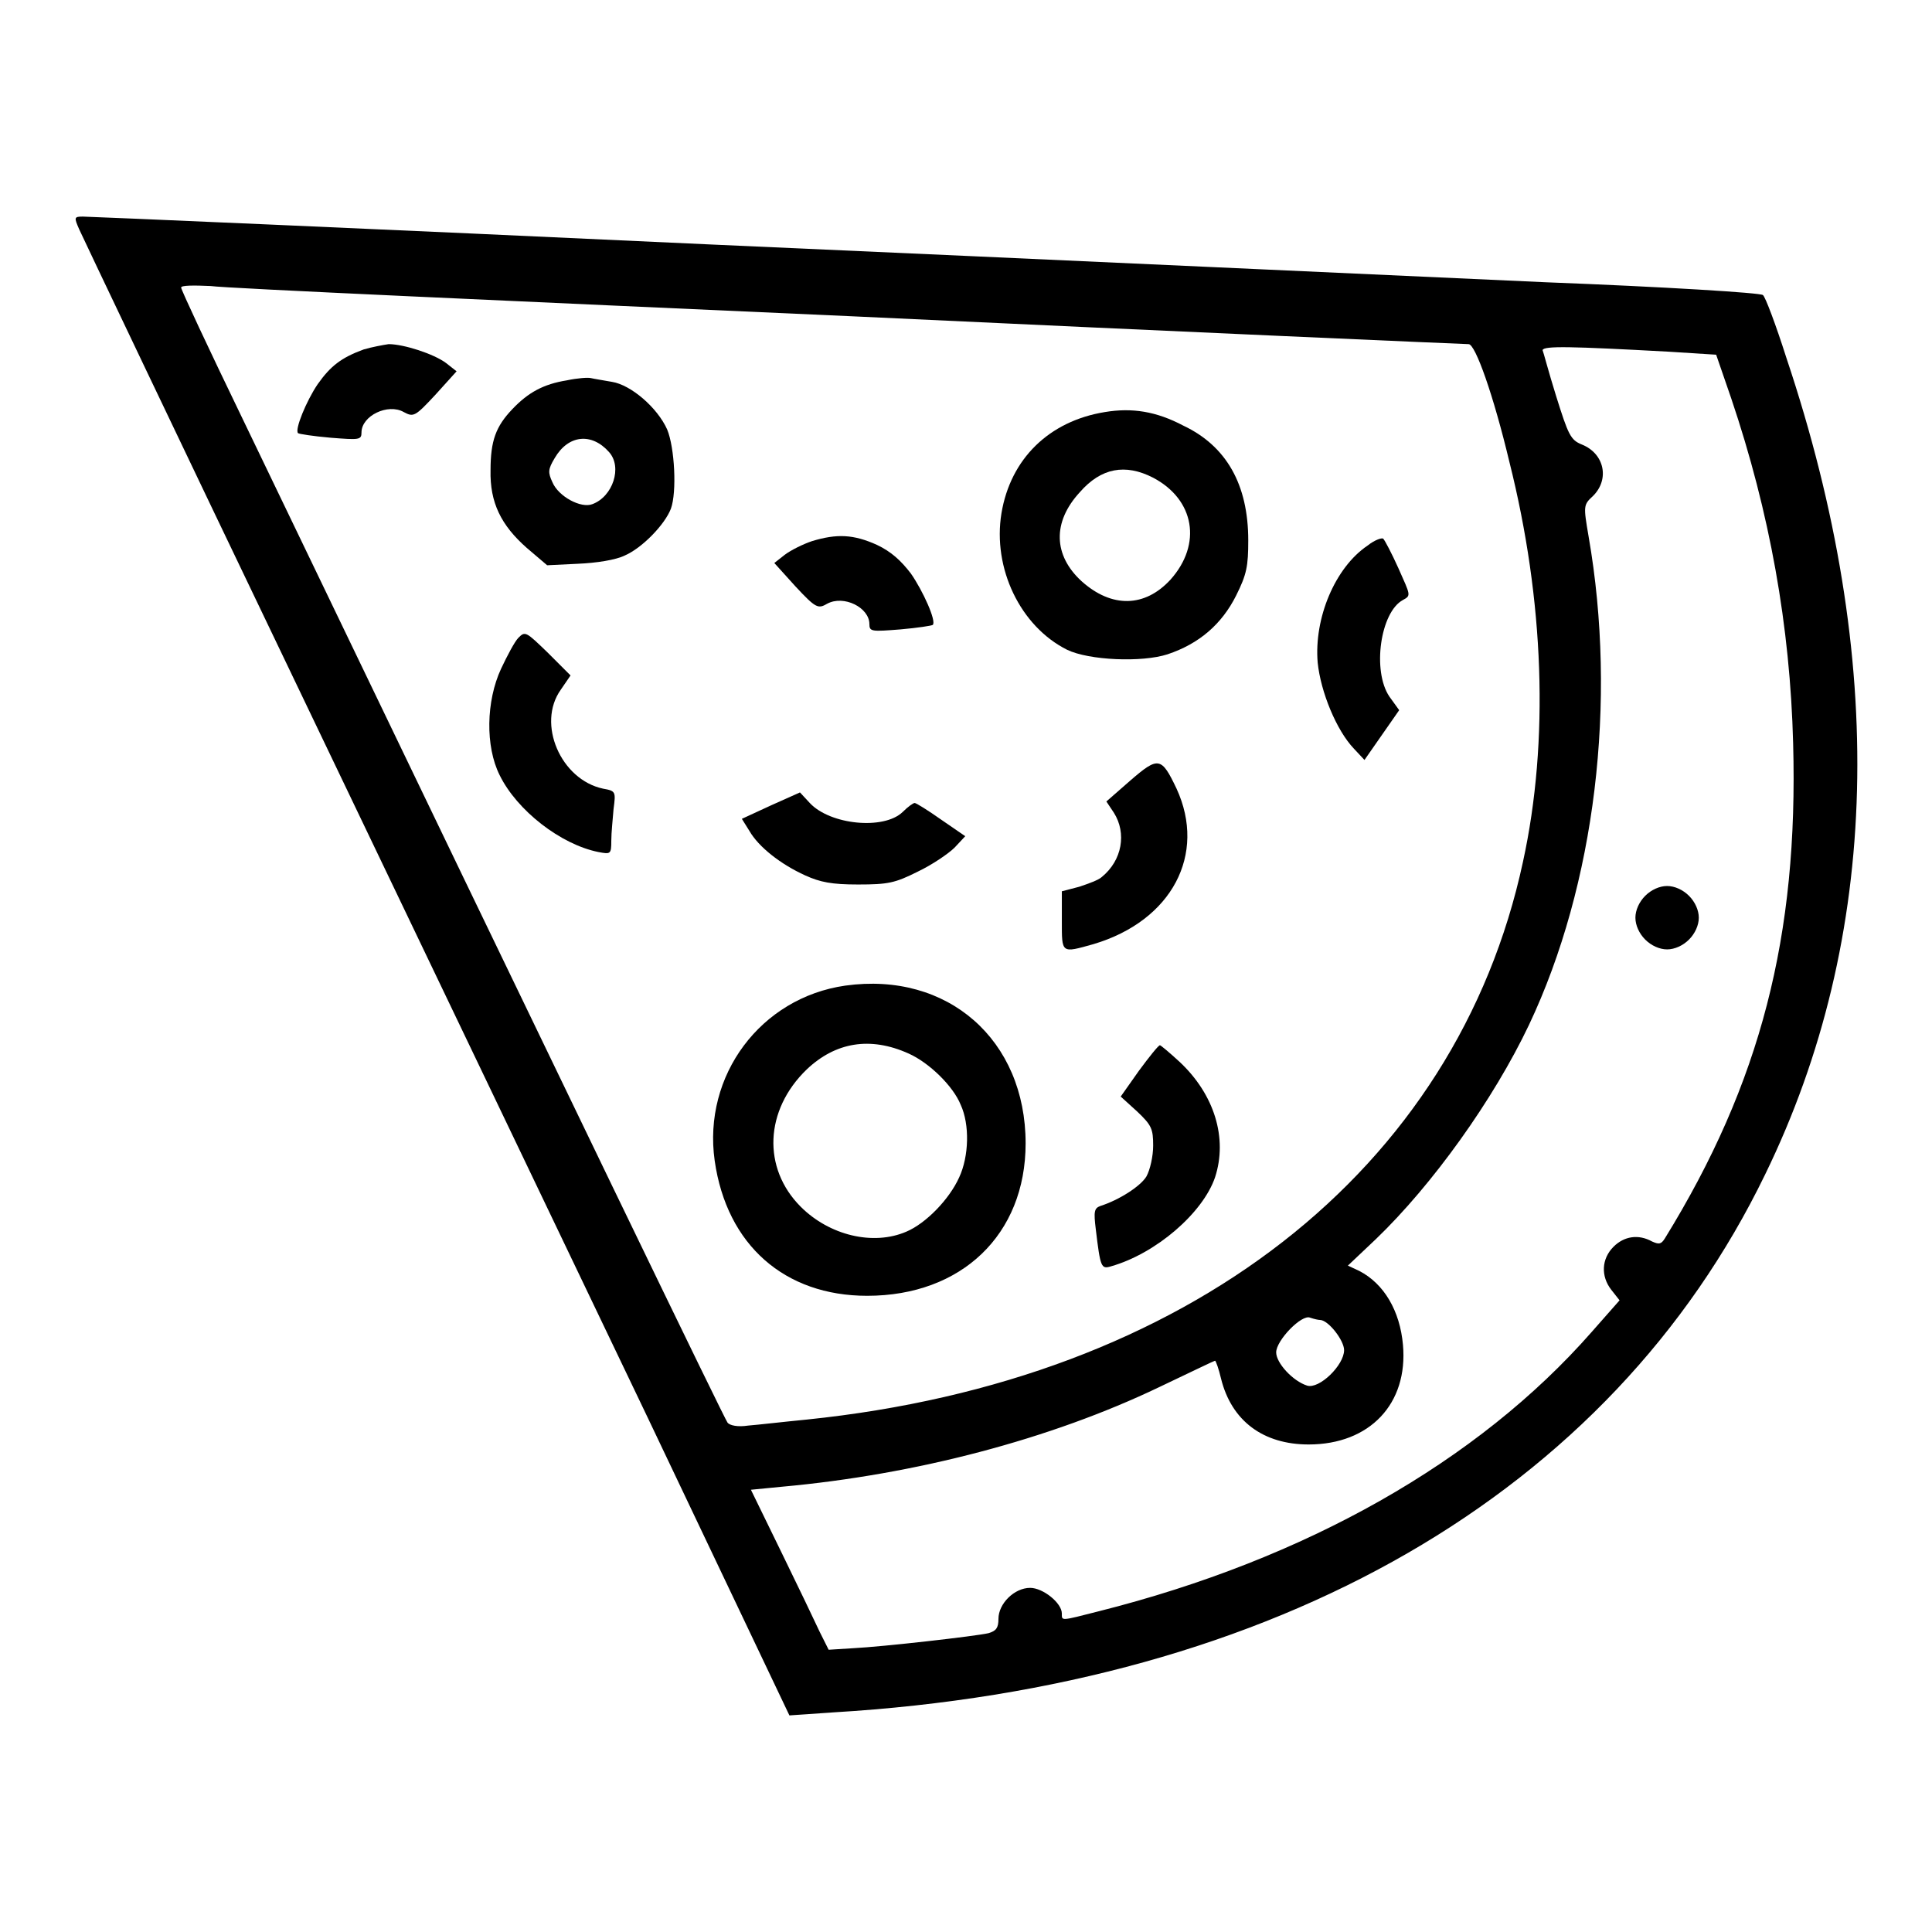 <?xml version="1.0" encoding="utf-8"?>
<!-- Svg Vector Icons : http://www.onlinewebfonts.com/icon -->
<!DOCTYPE svg PUBLIC "-//W3C//DTD SVG 1.1//EN" "http://www.w3.org/Graphics/SVG/1.1/DTD/svg11.dtd">
<svg version="1.1" xmlns="http://www.w3.org/2000/svg" xmlns:xlink="http://www.w3.org/1999/xlink" x="0px" y="0px" viewBox="0 0 256 256" enable-background="new 0 0 256 256" xml:space="preserve">
<g><g><g><path fill="#000000" d="M10.5,30.4c0.4,0.9,13.3,28,28.7,60.1c15.4,32.1,36.4,76,46.7,97.5l18.7,39.3l5.8-0.4c58.8-3.5,103-29,123.5-71.3c15.3-31.4,16.2-68.2,2.8-108.2c-1.4-4.4-2.8-8.1-3.1-8.3c-0.2-0.3-13.2-1.1-28.8-1.7c-15.7-0.7-65.4-3-110.5-5c-45.1-2.1-82.6-3.7-83.3-3.7C9.8,28.7,9.8,28.8,10.5,30.4z M112.7,41.9c44.6,2.1,81.4,3.7,81.9,3.7c0.9,0,3.3,6.8,5.4,15.6c4.6,18.3,5.3,37,1.8,53c-8.8,40.9-44.4,68.7-94.9,73.9c-3.1,0.3-6.5,0.7-7.8,0.8c-1.3,0.2-2.4,0-2.7-0.4C96,188,77.8,150.4,32.1,55.4c-4.5-9.3-8.1-17-8.1-17.3s1.7-0.3,3.9-0.2C29.9,38.2,68.1,39.9,112.7,41.9z M221.1,46.6l6.3,0.4l2,5.8c5.1,15.1,7.8,30.2,8.2,45.7c0.7,25.5-4.3,45-17,65.6c-0.5,0.8-0.8,0.8-1.7,0.4c-1.8-1-3.7-0.7-5.1,0.7c-1.6,1.6-1.7,3.9-0.3,5.7l1.1,1.4l-3.7,4.2c-15.1,17.2-37.9,30.1-65.3,37c-5.1,1.3-4.9,1.3-4.9,0.3c0-1.4-2.5-3.4-4.2-3.4c-2.1,0-4.2,2.1-4.2,4.1c0,1.2-0.3,1.6-1.3,1.9c-1.7,0.4-14,1.8-18,2l-3.2,0.2l-1.2-2.4c-0.6-1.3-2.9-6.1-5.1-10.6l-4-8.2l4.1-0.4c17.7-1.6,35.6-6.3,50-13.2c4-1.9,7.3-3.5,7.4-3.5c0.1,0,0.5,1.1,0.8,2.4c1.4,5.6,5.6,8.7,11.6,8.7c8.1,0,13.2-5.4,12.5-13.2c-0.4-4.5-2.5-8.1-5.8-9.8l-1.5-0.7l3.7-3.5c7.5-7.2,15.6-18.5,20.3-28.4c8.8-18.6,11.7-42.9,7.9-64.7c-0.7-4.1-0.7-4.2,0.6-5.4c2.2-2.2,1.5-5.6-1.5-6.8c-1.5-0.6-1.8-1.3-3.4-6.4c-1-3.2-1.7-5.9-1.8-6.1C204.5,45.8,208.2,45.9,221.1,46.6z M174.9,174.9c1.1,0,3.2,2.7,3.2,4c0,2-3.3,5.2-4.9,4.7c-1.9-0.6-4.1-3-4.1-4.4c0-1.6,3.4-5.1,4.5-4.6C174.2,174.8,174.7,174.9,174.9,174.9z"/><path fill="#000000" d="M48.2,46.3c-3,1.1-4.4,2.2-6.1,4.6c-1.5,2.2-3.1,6.1-2.6,6.5c0.1,0.1,2,0.4,4.3,0.6c3.8,0.3,4.1,0.3,4.1-0.7c0-2.2,3.5-3.9,5.6-2.7c1.3,0.7,1.5,0.6,4.2-2.3l2.8-3.1l-1.4-1.1c-1.6-1.2-5.6-2.5-7.6-2.5C50.8,45.7,49.2,46,48.2,46.3z"/><path fill="#000000" d="M75.1,50.4c-3.1,0.5-5.1,1.6-7.2,3.8c-2.2,2.3-2.9,4.2-2.9,8.1c-0.1,4.3,1.4,7.3,4.8,10.3l2.7,2.3l4.1-0.2c2.4-0.1,5-0.5,6.2-1.1c2.3-1,5.3-4.1,6.1-6.2c0.8-2.2,0.5-8.1-0.5-10.5c-1.3-2.9-4.8-5.9-7.3-6.3c-1.1-0.2-2.4-0.4-2.8-0.5C77.9,50,76.5,50.1,75.1,50.4z M80.7,59.9c1.8,2,0.5,5.9-2.2,6.9c-1.5,0.6-4.5-1-5.3-2.9c-0.6-1.3-0.6-1.7,0.3-3.2C75.3,57.6,78.4,57.3,80.7,59.9z"/><path fill="#000000" d="M146.4,54.6c-7.4,1.2-12.5,6.2-13.7,13.4c-1.2,7.3,2.5,15,8.7,18.1c2.9,1.4,9.9,1.7,13.3,0.6c4.2-1.4,7.2-4,9.1-7.8c1.4-2.8,1.6-3.9,1.6-7.3c0-7.4-2.9-12.5-8.6-15.2C153.2,54.5,150,54,146.4,54.6z M152.8,63.3c5.5,2.9,6.5,8.8,2.3,13.5c-3.4,3.7-7.8,3.8-11.8,0.2c-3.7-3.4-3.9-7.8-0.2-11.8C145.9,62,149.1,61.4,152.8,63.3z"/><path fill="#000000" d="M107.6,71.7c-1.2,0.4-2.8,1.2-3.6,1.8l-1.4,1.1l2.8,3.1c2.7,2.9,3,3,4.2,2.3c2.2-1.2,5.6,0.5,5.6,2.7c0,1,0.3,1,4.1,0.7c2.3-0.2,4.2-0.5,4.3-0.6c0.5-0.5-1.3-4.5-2.9-6.8c-1.3-1.7-2.6-2.9-4.5-3.8C113.1,70.8,110.9,70.7,107.6,71.7z"/><path fill="#000000" d="M181.2,72.3c-4.3,2.9-7.1,9.6-6.6,15.5c0.4,3.9,2.5,9,4.8,11.4l1.4,1.5l2.3-3.3l2.3-3.3l-1.3-1.8c-2.3-3.4-1.2-11.2,1.8-12.8c1.1-0.6,1-0.6-0.6-4.2c-0.9-2-1.8-3.7-2-3.9C183.2,71.2,182.2,71.5,181.2,72.3z"/><path fill="#000000" d="M68.7,84.5c-0.5,0.5-1.5,2.4-2.3,4.1c-2,4.3-2.1,10.3-0.2,14.1c2.3,4.7,8.1,9.2,13.1,10.2c1.6,0.3,1.7,0.3,1.7-1.5c0-1.1,0.2-2.9,0.3-4.2c0.3-2.3,0.3-2.4-1.4-2.7c-5.6-1.2-8.8-8.6-5.6-13.1l1.3-1.9l-3-3C69.7,83.7,69.6,83.6,68.7,84.5z"/><path fill="#000000" d="M149.8,103.4l-3.2,2.8l1,1.5c1.7,2.7,1.1,6.3-1.6,8.5c-0.4,0.4-1.8,0.9-3,1.3l-2.3,0.6v3.9c0,4.4-0.1,4.3,4.2,3.1c10.4-3.1,15-11.9,11-20.6C153.9,100.3,153.5,100.2,149.8,103.4z"/><path fill="#000000" d="M102.2,106.7l-3.9,1.8l1,1.6c1.2,2.1,4.1,4.4,7.4,5.9c2,0.9,3.5,1.2,7,1.2c4,0,4.9-0.2,7.9-1.7c1.9-0.9,4.1-2.4,4.9-3.2l1.4-1.5l-3.2-2.2c-1.7-1.2-3.3-2.2-3.5-2.2s-0.9,0.5-1.6,1.2c-2.5,2.4-9.6,1.7-12.3-1.2l-1.3-1.4L102.2,106.7z"/><path fill="#000000" d="M112,130.6c-11.2,1.6-18.9,11.9-17.3,23.2c1.6,11.2,9.3,17.9,20.2,17.9c12.5,0,21-8.1,21-20.2C135.9,137.8,125.6,128.7,112,130.6z M120.4,139.6c2.7,1.2,5.9,4.3,6.9,6.8c1.2,2.6,1.1,6.8-0.2,9.6c-1.3,2.9-4.4,6.1-7,7.2c-4.4,1.9-10.2,0.5-14-3.3c-5.1-5.1-4.8-12.8,0.8-18.2C110.7,138.1,115.3,137.3,120.4,139.6z"/><path fill="#000000" d="M150.9,141.9l-2.4,3.4l2.2,2c1.9,1.8,2.1,2.3,2.1,4.5c0,1.4-0.4,3.2-0.9,4.1c-0.8,1.3-3.6,3.1-6.1,3.9c-0.8,0.3-0.9,0.7-0.6,3.1c0.6,5,0.7,5.3,2,4.9c6-1.7,12.2-7.1,13.8-11.8c1.7-5.2-0.1-11-4.7-15.3c-1.3-1.2-2.5-2.2-2.6-2.2C153.5,138.5,152.3,140,150.9,141.9z"/><path fill="#000000" d="M218,118.7c-0.8,0.8-1.3,1.9-1.3,2.9c0,1,0.5,2.1,1.3,2.9c0.8,0.8,1.9,1.3,2.9,1.3s2.1-0.5,2.9-1.3c0.8-0.8,1.3-1.9,1.3-2.9c0-1-0.5-2.1-1.3-2.9c-0.8-0.8-1.9-1.3-2.9-1.3S218.8,117.9,218,118.7z"/></g></g></g>
</svg>